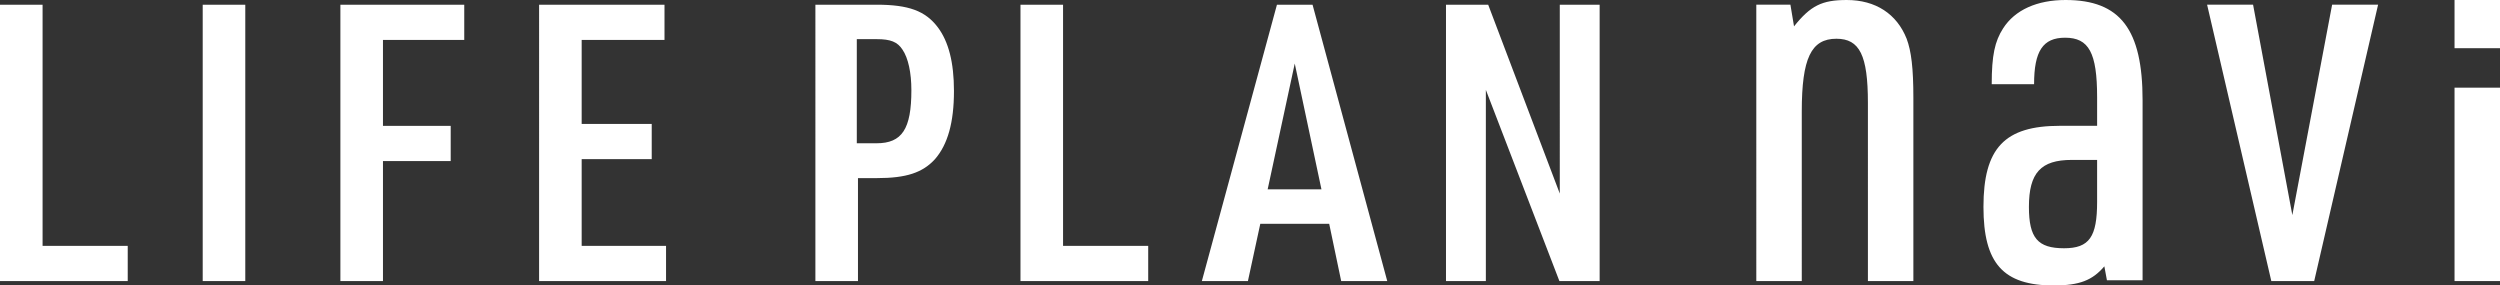 <svg xmlns="http://www.w3.org/2000/svg" width="568.382" height="64.899" viewBox="0 0 568.382 64.899"><rect x="0" y="0" width="568.382" height="64.899" fill="#333333" stroke="none"/><path fill="#ffffff" d="M0 1.069h9.68v54.822h19.359v8.008H0V1.069zm46.086 0h9.68v62.83h-9.68V1.069zm31.304 0h28.159v8.008h-18.48v19.535h15.399v8.008H87.069v27.279h-9.68V1.069zm45.175 0h28.511v8.008h-18.831v19.096h15.927v8.008h-15.927v19.711h19.183V63.9h-28.863V1.069zm72.497 62.83h-9.68V1.069h13.903c7.304 0 11.088 1.408 13.904 5.104 2.464 3.256 3.696 8.008 3.696 14.52 0 7.128-1.408 12.144-4.312 15.488-2.816 3.079-6.512 4.312-13.2 4.312h-4.312v23.406zm4.223-31.327c5.808 0 7.92-3.256 7.92-12.056 0-3.96-.704-7.304-2.024-9.239-1.144-1.761-2.728-2.376-5.808-2.376h-4.576v23.671h4.488zm32.724-31.503h9.68v54.822h19.359v8.008h-29.039V1.069zm54.525 49.807l-2.815 13.023h-10.472l17.071-62.83h8.096l16.983 62.83h-10.472l-2.728-13.023h-15.663zm7.832-36.431l-6.16 28.599h12.231l-6.071-28.599zM328.75 1.069h9.592l16.279 42.942V1.069h9.063v62.83h-9.151l-16.72-43.471v43.471h-9.063V1.069z"/><path fill="#ffffff" d="M399.302 1.058h7.752l.822 4.933c3.758-4.698 6.342-5.99 11.98-5.99 6.579 0 11.393 3.171 13.625 8.808 1.058 2.821 1.528 6.696 1.528 13.391v41.701h-10.335V23.372c0-10.806-1.88-14.564-7.165-14.564-5.757 0-7.871 4.463-7.871 16.562V63.9h-10.337V1.058zm77.483 21.024c0-10.103-1.879-13.509-7.282-13.509-5.051 0-7.048 3.056-7.048 10.571h-9.631c0-6.578.704-9.747 2.584-12.686C458.109 2.231 463.16 0 469.621 0c12.45 0 17.501 6.695 17.501 22.786v40.938h-8.105l-.588-3.171c-2.701 3.171-5.637 4.347-11.511 4.347-11.51 0-15.974-5.05-15.974-17.854 0-13.389 4.815-18.441 17.383-18.441h8.458v-6.523zm-5.754 14.275c-7.049 0-9.75 2.937-9.75 10.688 0 7.048 1.997 9.397 7.987 9.397 5.757 0 7.518-2.584 7.518-10.572v-9.513h-5.755zm30.757-35.299h10.455L521.17 48.9l9.045-47.842h10.453L526.14 63.899h-9.75L501.788 1.058zM558.045.001h10.337v10.963h-10.337V.001zm0 19.933h10.337V63.9h-10.337V19.934z"/></svg>